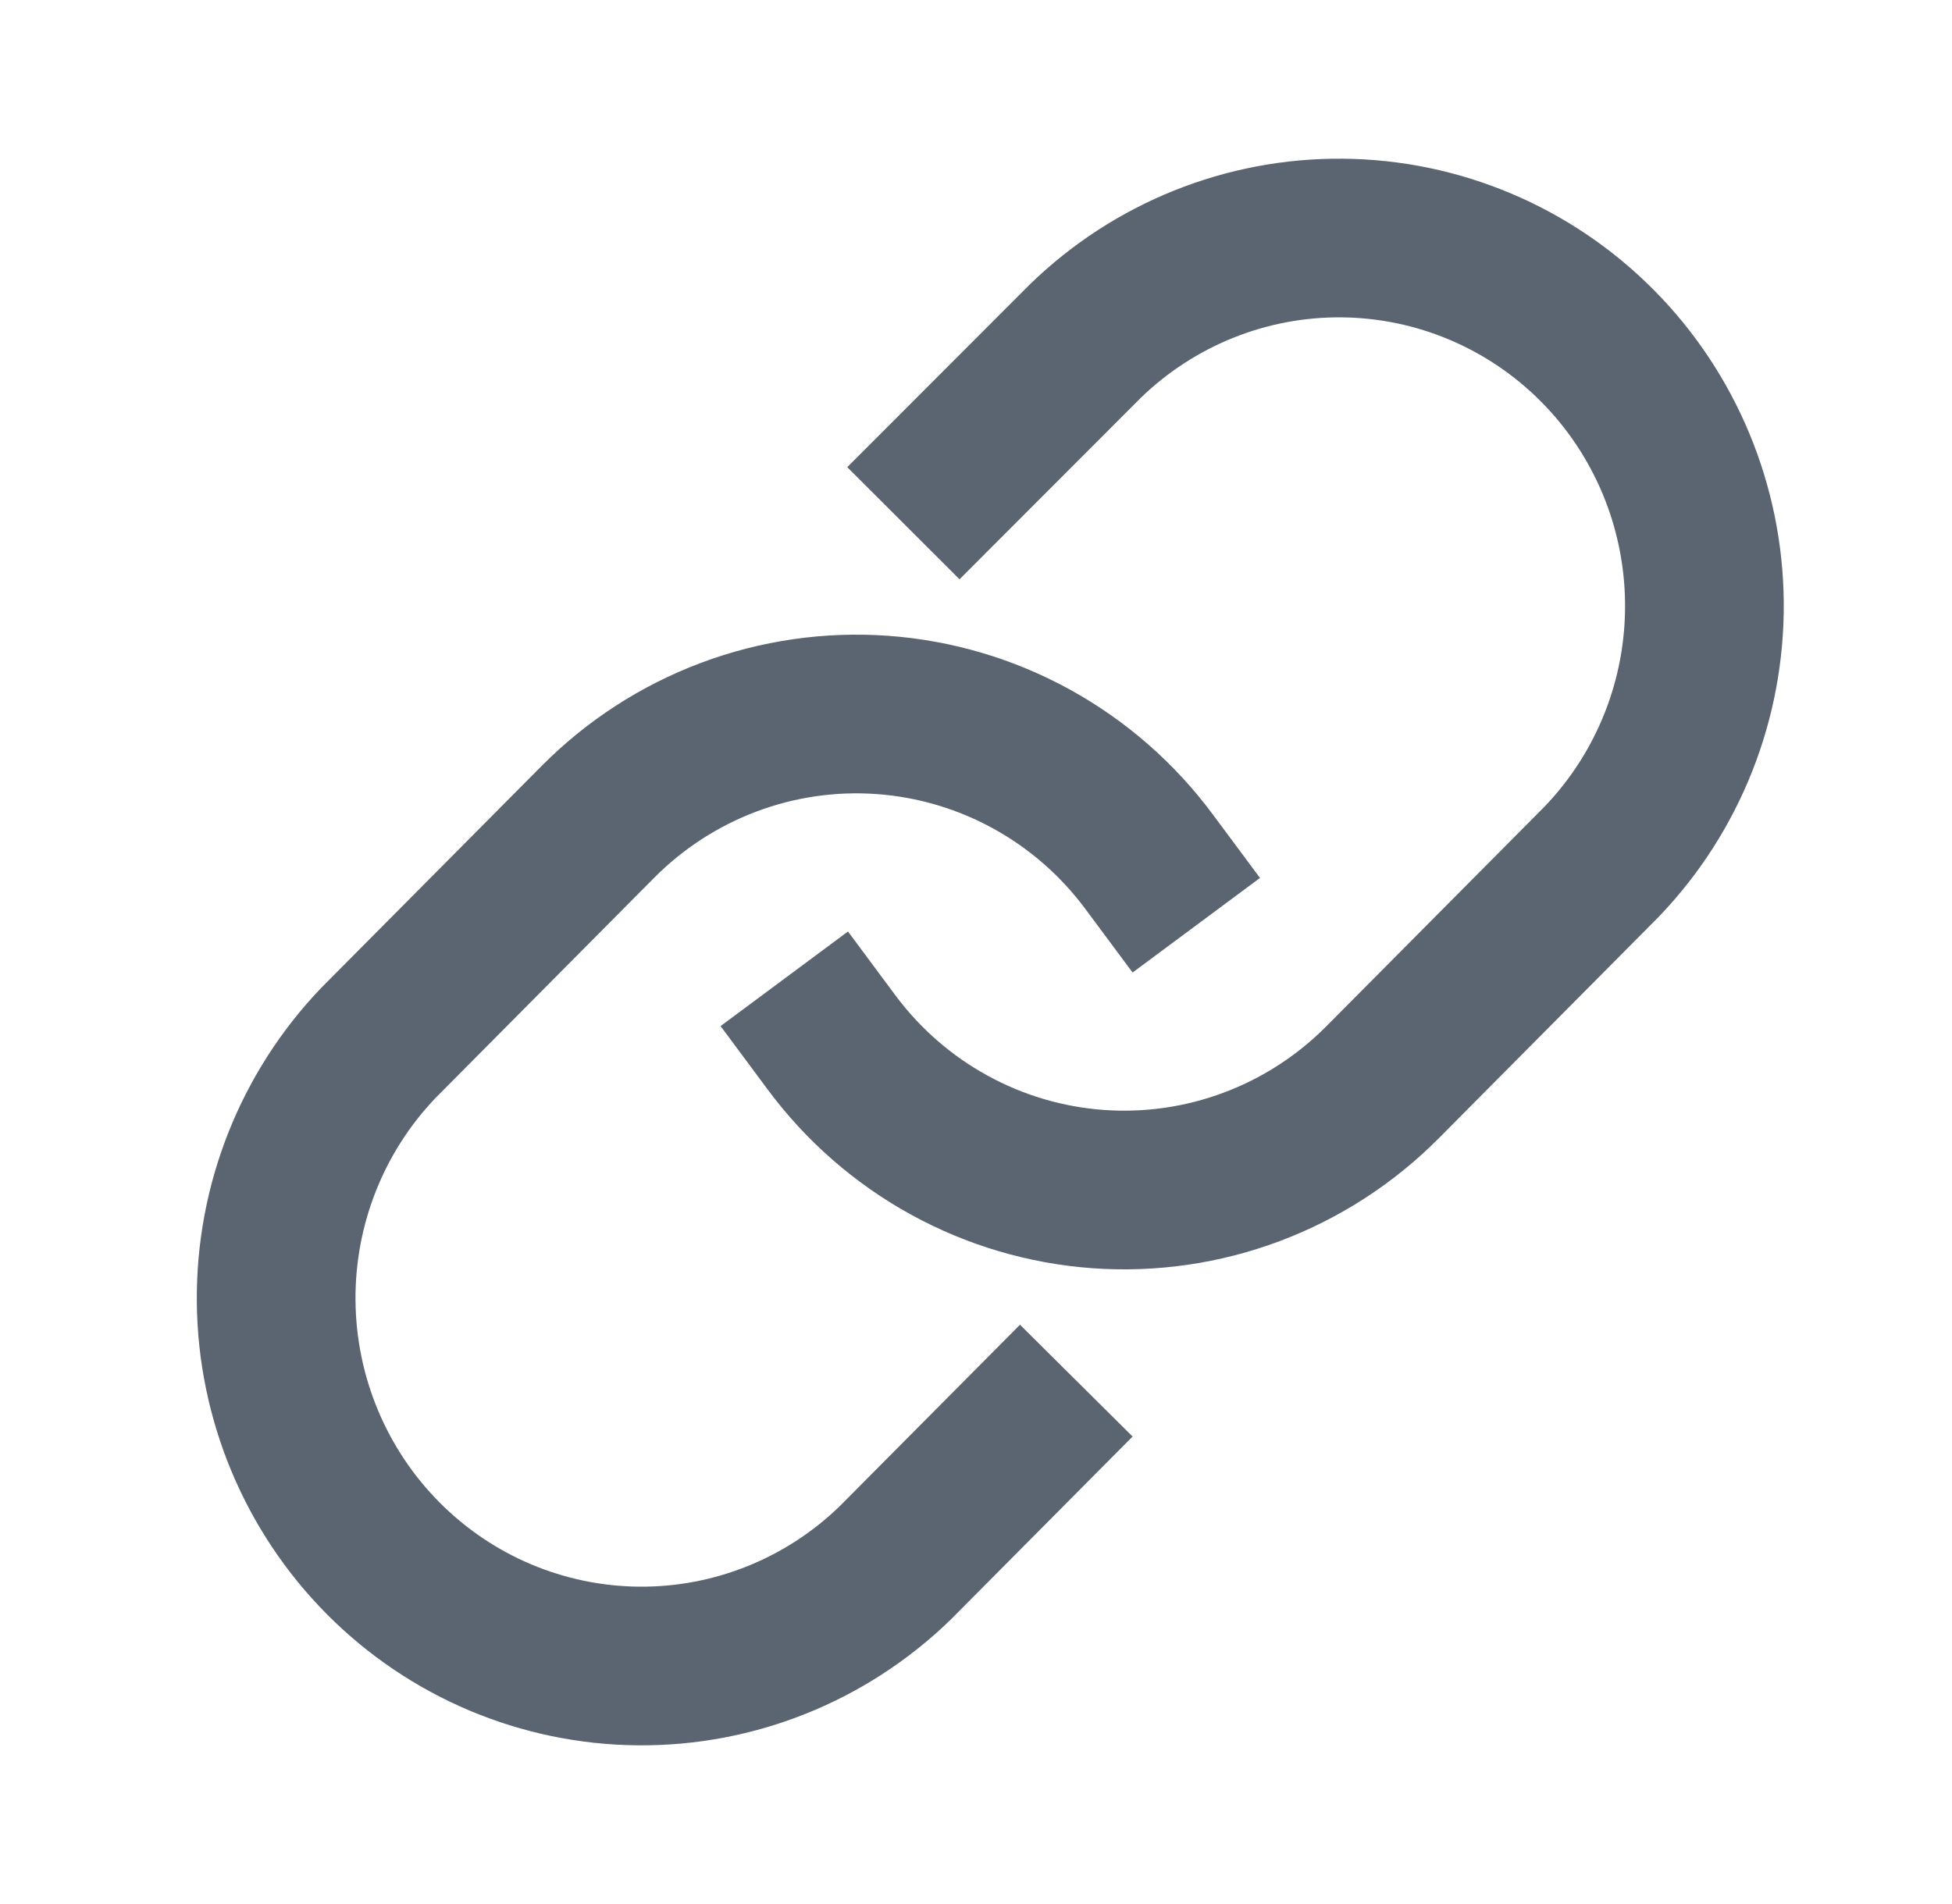<svg width="41" height="40" viewBox="0 0 41 40" fill="none" xmlns="http://www.w3.org/2000/svg">
<path fill-rule="evenodd" clip-rule="evenodd" d="M21.631 5.975C23.392 4.262 25.753 3.312 28.206 3.334C30.659 3.355 33.003 4.346 34.734 6.089C36.465 7.832 37.445 10.188 37.466 12.647C37.487 15.107 36.548 17.479 34.848 19.252L34.828 19.273L30.223 23.91V23.91C29.277 24.863 28.137 25.601 26.881 26.073C25.625 26.545 24.282 26.739 22.944 26.643C21.606 26.546 20.305 26.161 19.129 25.514C17.953 24.867 16.93 23.973 16.129 22.895L15.135 21.556L17.811 19.569L18.805 20.907C19.322 21.603 19.98 22.178 20.736 22.593C21.491 23.009 22.326 23.256 23.184 23.318C24.042 23.38 24.903 23.255 25.709 22.952C26.515 22.65 27.248 22.175 27.858 21.561L32.452 16.935C33.542 15.793 34.147 14.265 34.133 12.676C34.119 11.083 33.485 9.561 32.369 8.438C31.254 7.315 29.749 6.681 28.177 6.667C26.609 6.653 25.096 7.259 23.963 8.356L20.154 12.17L17.796 9.814L21.614 5.992L21.631 5.975Z" fill="#5B6471"/>
<path fill-rule="evenodd" clip-rule="evenodd" d="M14.719 13.927C15.975 13.455 17.318 13.261 18.656 13.357C19.994 13.454 21.295 13.839 22.471 14.486C23.647 15.133 24.67 16.027 25.471 17.106L26.465 18.444L23.789 20.431L22.795 19.093C22.278 18.397 21.619 17.822 20.864 17.407C20.108 16.991 19.273 16.744 18.416 16.682C17.558 16.62 16.697 16.745 15.891 17.048C15.085 17.351 14.352 17.825 13.742 18.439L9.148 23.066C8.058 24.207 7.453 25.735 7.467 27.324C7.481 28.917 8.115 30.439 9.231 31.562C10.345 32.685 11.851 33.319 13.423 33.333C14.99 33.347 16.502 32.742 17.635 31.645L21.424 27.83L23.789 30.179L19.989 34.005L19.969 34.025C18.208 35.738 15.847 36.688 13.394 36.666C10.941 36.645 8.596 35.654 6.865 33.911C5.135 32.168 4.155 29.813 4.134 27.353C4.112 24.893 5.051 22.521 6.752 20.748L6.772 20.728L11.377 16.091C11.377 16.09 11.377 16.091 11.377 16.091C12.323 15.137 13.463 14.399 14.719 13.927Z" fill="#5B6471"/>
</svg>
